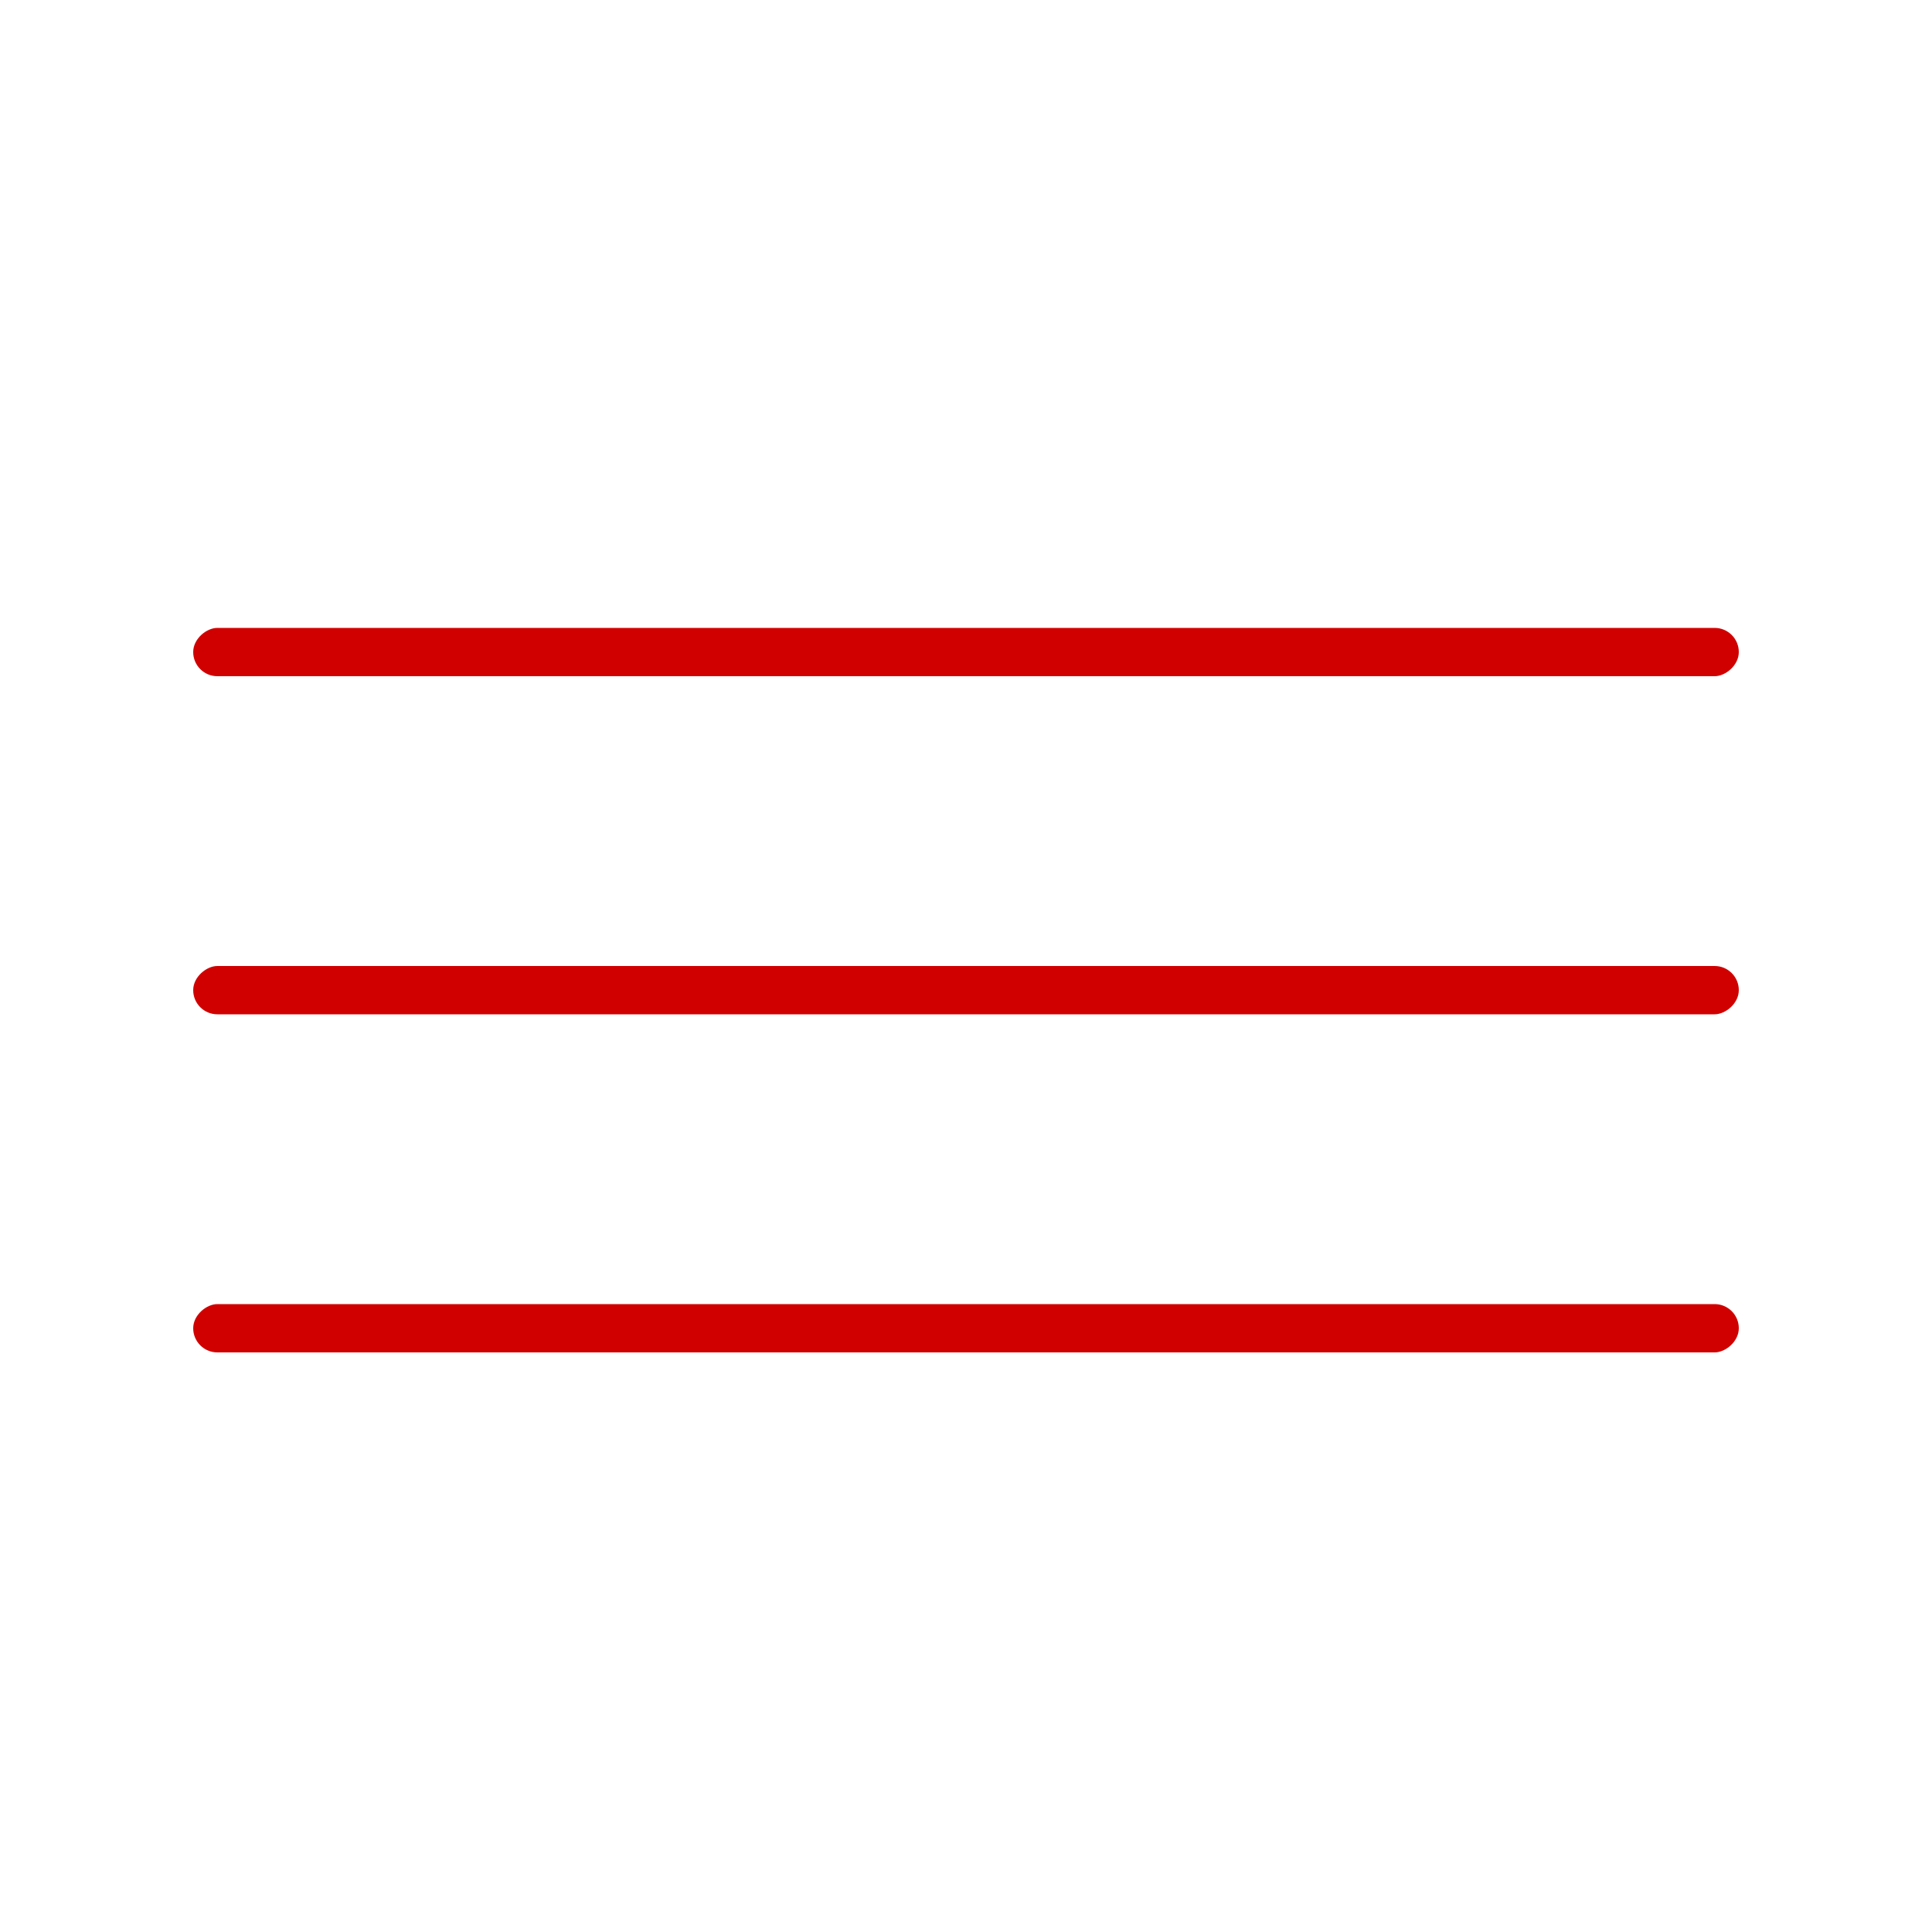 <svg width="40" height="40" viewBox="0 0 40 40" fill="none" xmlns="http://www.w3.org/2000/svg">
<rect x="4" y="14" width="1" height="32" rx="0.5" transform="rotate(-90 4 14)" fill="#D00000"/>
<rect x="4" y="21" width="1" height="32" rx="0.5" transform="rotate(-90 4 21)" fill="#D00000"/>
<rect x="4" y="28" width="1" height="32" rx="0.5" transform="rotate(-90 4 28)" fill="#D00000"/>
</svg>
